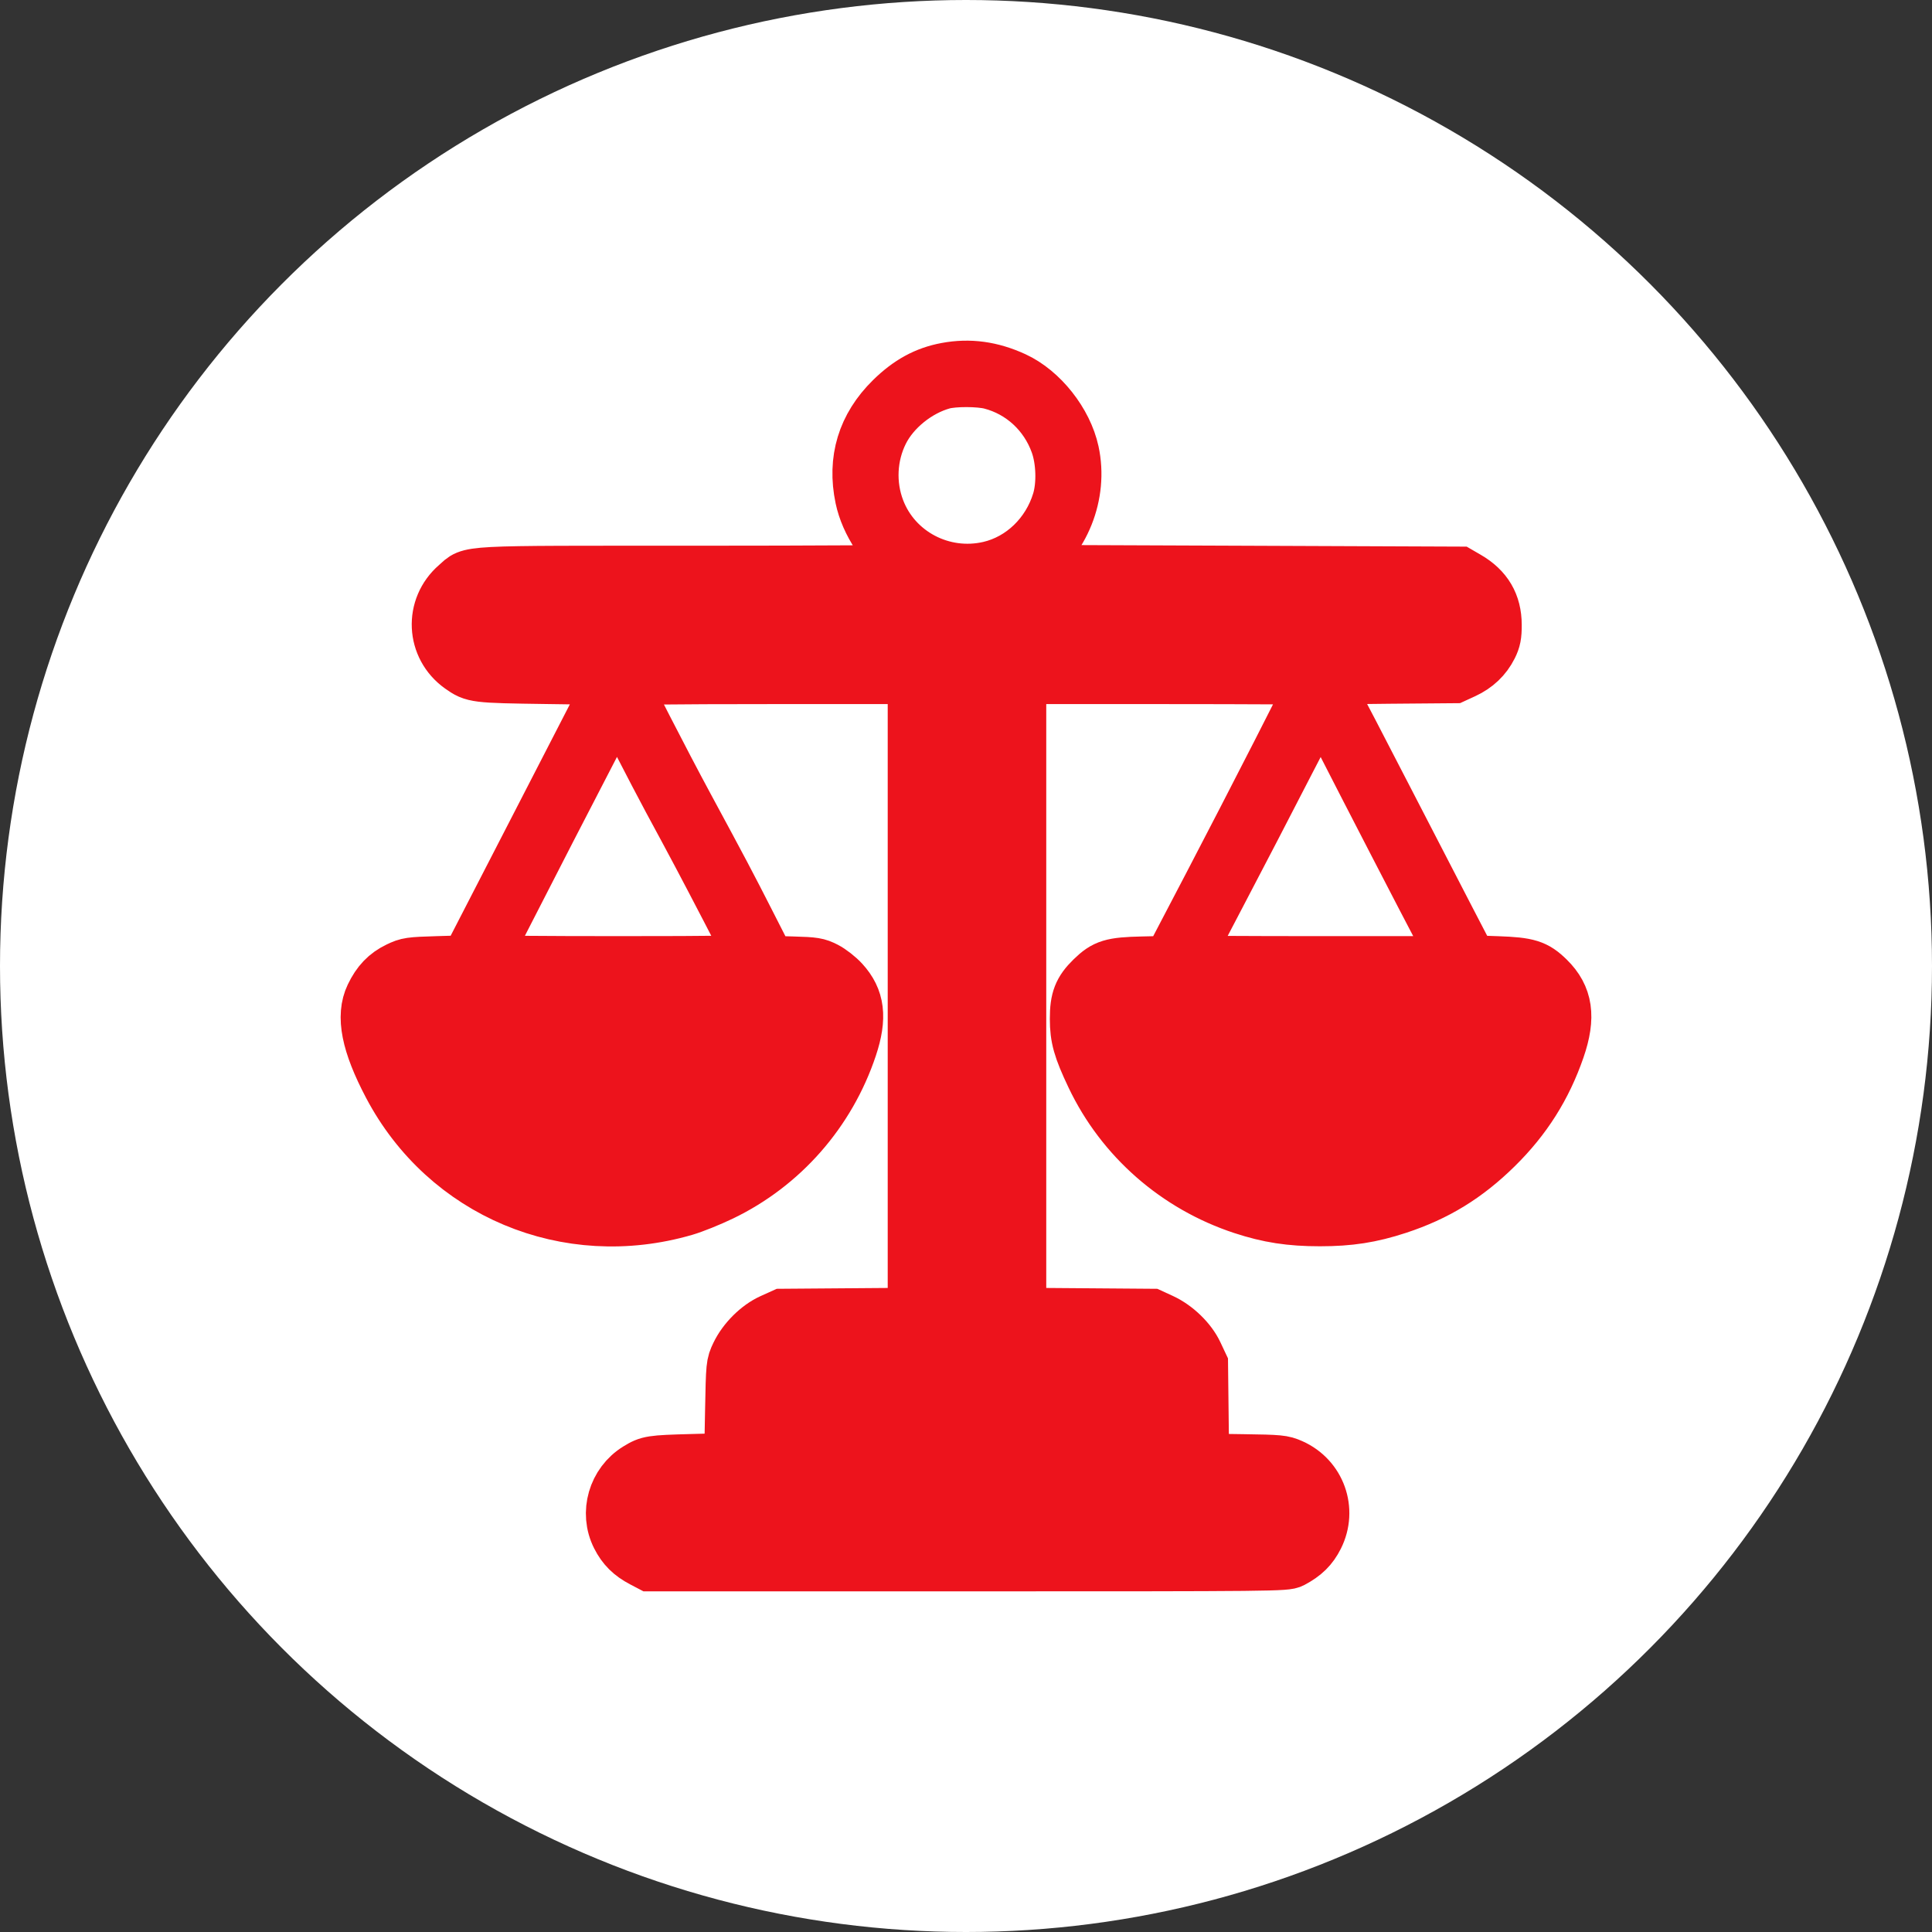 <svg width="100" height="100" viewBox="0 0 100 100" fill="none" xmlns="http://www.w3.org/2000/svg">
<rect x="0" y="0" width="100" height="100" fill="#333333" stroke="none"/>
<circle cx="50" cy="50" r="50" fill="white"/>
<path fill-rule="evenodd" clip-rule="evenodd" d="M48.988 19.098C47.913 19.297 47.035 19.777 46.145 20.651C44.703 22.069 44.177 23.801 44.59 25.772C44.862 27.071 45.784 28.46 46.843 29.165C47.101 29.337 47.313 29.508 47.314 29.546C47.315 29.583 42.276 29.614 36.116 29.614C23.595 29.614 24.441 29.57 23.631 30.27C22.284 31.434 22.381 33.495 23.831 34.524C24.519 35.011 24.589 35.02 28.279 35.072L31.722 35.121L27.948 42.449L24.173 49.777L22.65 49.822C21.22 49.865 21.096 49.883 20.601 50.122C19.981 50.421 19.569 50.851 19.236 51.548C18.737 52.593 19.022 54.029 20.154 56.18C23.079 61.736 29.363 64.374 35.45 62.601C35.884 62.475 36.739 62.131 37.351 61.836C40.505 60.316 42.917 57.566 44.035 54.216C44.552 52.666 44.433 51.694 43.618 50.804C43.394 50.559 42.998 50.249 42.738 50.116C42.309 49.897 42.148 49.87 41.033 49.839L39.802 49.804L38.776 47.788C37.751 45.775 37.375 45.064 35.569 41.721C34.356 39.476 32.206 35.285 32.206 35.166C32.206 35.107 34.824 35.076 39.761 35.076H47.316V51.549V68.022L43.91 68.048L40.503 68.074L39.926 68.335C39.219 68.656 38.507 69.366 38.157 70.099C37.909 70.618 37.907 70.646 37.861 73.081L37.814 75.538L35.821 75.592C33.696 75.65 33.573 75.669 32.982 76.032C31.795 76.76 31.352 78.296 31.974 79.527C32.265 80.102 32.639 80.474 33.251 80.795L33.642 81H50.098C66.048 81 66.563 80.995 66.877 80.828C67.523 80.486 67.89 80.125 68.18 79.547C68.882 78.147 68.284 76.48 66.852 75.844C66.397 75.643 66.24 75.627 64.31 75.6L62.253 75.571L62.224 73.097L62.196 70.623L61.929 70.056C61.603 69.362 60.879 68.662 60.133 68.319L59.6 68.074L56.193 68.048L52.786 68.022V51.549V35.076H60.434C64.641 35.076 68.082 35.096 68.082 35.122C68.082 35.211 64.71 41.806 62.629 45.787L60.527 49.807L59.136 49.839C57.542 49.875 57.195 49.981 56.523 50.637C55.886 51.259 55.706 51.721 55.707 52.735C55.708 53.714 55.871 54.291 56.544 55.708C58.074 58.929 60.888 61.397 64.314 62.523C65.662 62.966 66.786 63.139 68.314 63.139C69.851 63.139 70.965 62.966 72.347 62.513C74.351 61.855 75.912 60.898 77.448 59.386C78.95 57.907 79.982 56.276 80.666 54.297C81.239 52.639 81.084 51.574 80.134 50.642C79.482 50.002 79.092 49.88 77.507 49.825L76.131 49.777L74.996 47.592C74.372 46.391 72.868 43.482 71.655 41.129C70.442 38.776 69.246 36.477 68.997 36.02C68.749 35.563 68.546 35.166 68.546 35.138C68.546 35.109 70.058 35.074 71.906 35.058L75.267 35.03L75.785 34.792C76.416 34.501 76.882 34.058 77.177 33.47C77.352 33.121 77.399 32.883 77.397 32.345C77.394 31.255 76.93 30.465 75.962 29.902L75.545 29.66L64.108 29.614L52.671 29.569L53.199 29.211C55.045 27.963 55.995 25.583 55.522 23.39C55.185 21.83 53.918 20.227 52.508 19.578C51.317 19.031 50.183 18.876 48.988 19.098ZM51.291 19.824C52.872 20.237 54.136 21.404 54.696 22.969C55.006 23.832 55.045 25.083 54.789 25.927C54.264 27.662 52.881 28.994 51.202 29.383C48.794 29.94 46.334 28.649 45.467 26.373C44.972 25.075 45.043 23.601 45.661 22.361C46.24 21.197 47.497 20.18 48.8 19.819C49.366 19.663 50.683 19.665 51.291 19.824ZM33.013 38.285C33.584 39.399 34.318 40.801 34.642 41.402C35.963 43.845 36.367 44.607 37.641 47.055C38.374 48.462 38.973 49.66 38.973 49.718C38.973 49.796 37.195 49.822 31.974 49.822C28.124 49.822 24.975 49.796 24.975 49.763C24.975 49.665 31.877 36.261 31.927 36.261C31.953 36.261 32.441 37.172 33.013 38.285ZM69.389 38.198C70.723 40.813 73.731 46.633 74.526 48.138C74.897 48.839 75.228 49.505 75.263 49.618L75.326 49.822H68.32C64.467 49.822 61.315 49.803 61.315 49.78C61.315 49.757 62.128 48.19 63.123 46.298C64.117 44.406 65.69 41.377 66.619 39.566C67.548 37.754 68.34 36.292 68.379 36.316C68.418 36.34 68.873 37.187 69.389 38.198Z" fill="#ED131C" stroke="#ED131C" stroke-width="2.736" stroke-miterlimit="10"/>
</svg>
